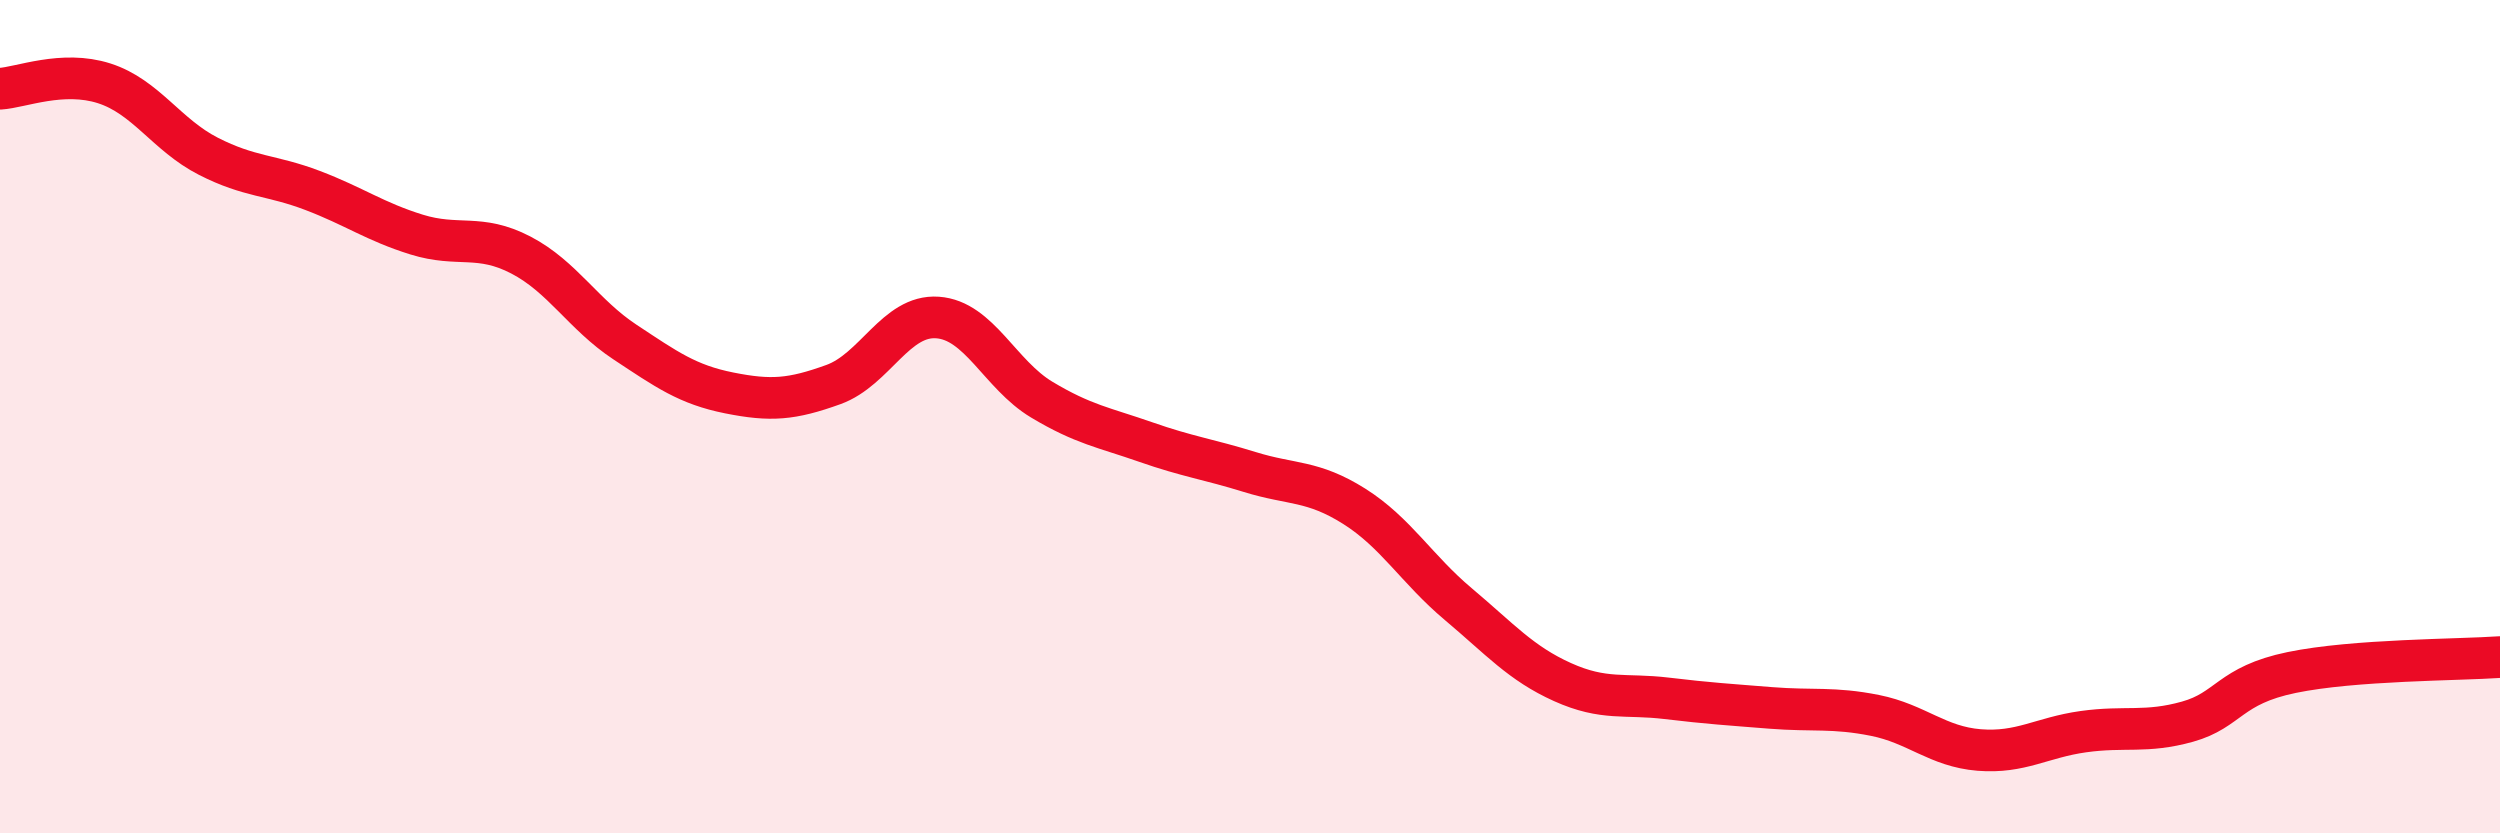 
    <svg width="60" height="20" viewBox="0 0 60 20" xmlns="http://www.w3.org/2000/svg">
      <path
        d="M 0,2.13 C 0.5,2.1 1.5,1.68 2.5,2 C 3.5,2.32 4,3.24 5,3.75 C 6,4.26 6.5,4.19 7.5,4.57 C 8.5,4.95 9,5.32 10,5.63 C 11,5.94 11.5,5.6 12.5,6.12 C 13.5,6.64 14,7.55 15,8.21 C 16,8.87 16.5,9.23 17.5,9.43 C 18.5,9.63 19,9.59 20,9.23 C 21,8.87 21.5,7.55 22.5,7.62 C 23.5,7.69 24,8.99 25,9.59 C 26,10.19 26.5,10.26 27.5,10.61 C 28.5,10.96 29,11.02 30,11.33 C 31,11.64 31.5,11.52 32.5,12.15 C 33.5,12.78 34,13.66 35,14.5 C 36,15.34 36.5,15.92 37.5,16.37 C 38.5,16.82 39,16.64 40,16.76 C 41,16.88 41.5,16.91 42.5,16.99 C 43.5,17.07 44,16.97 45,17.17 C 46,17.37 46.5,17.92 47.5,18 C 48.5,18.08 49,17.7 50,17.56 C 51,17.42 51.5,17.6 52.5,17.32 C 53.5,17.04 53.5,16.45 55,16.14 C 56.5,15.83 59,15.84 60,15.77L60 20L0 20Z"
        fill="#EB0A25"
        opacity="0.1"
        stroke-linecap="round"
        stroke-linejoin="round"
      />
      <path
        d="M 0,2.13 C 0.5,2.1 1.5,1.68 2.5,2 C 3.5,2.32 4,3.24 5,3.75 C 6,4.26 6.5,4.19 7.5,4.57 C 8.5,4.95 9,5.32 10,5.63 C 11,5.94 11.5,5.6 12.5,6.12 C 13.5,6.64 14,7.55 15,8.21 C 16,8.87 16.5,9.23 17.5,9.43 C 18.5,9.63 19,9.59 20,9.23 C 21,8.87 21.5,7.55 22.5,7.62 C 23.5,7.69 24,8.99 25,9.59 C 26,10.19 26.5,10.26 27.5,10.61 C 28.5,10.96 29,11.02 30,11.33 C 31,11.64 31.5,11.52 32.5,12.15 C 33.5,12.78 34,13.66 35,14.5 C 36,15.34 36.5,15.92 37.5,16.37 C 38.5,16.82 39,16.64 40,16.76 C 41,16.88 41.5,16.91 42.5,16.99 C 43.5,17.07 44,16.97 45,17.17 C 46,17.37 46.5,17.92 47.5,18 C 48.5,18.08 49,17.7 50,17.56 C 51,17.42 51.5,17.6 52.5,17.32 C 53.5,17.04 53.5,16.45 55,16.14 C 56.5,15.83 59,15.84 60,15.77"
        stroke="#EB0A25"
        stroke-width="1"
        fill="none"
        stroke-linecap="round"
        stroke-linejoin="round"
      />
    </svg>
  